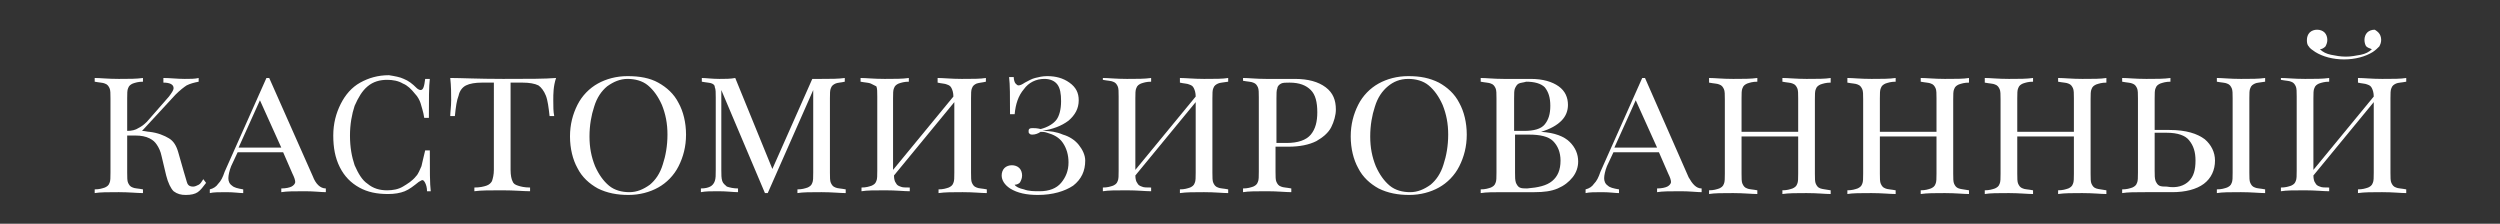 <?xml version="1.0" encoding="UTF-8"?> <!-- Generator: Adobe Illustrator 27.0.0, SVG Export Plug-In . SVG Version: 6.00 Build 0) --> <svg xmlns="http://www.w3.org/2000/svg" xmlns:xlink="http://www.w3.org/1999/xlink" id="Слой_1" x="0px" y="0px" viewBox="0 0 269.3 24.1" style="enable-background:new 0 0 269.3 24.1;" xml:space="preserve"><rect x="0" y="0" width="269.3" height="24.1" fill="#333333" stroke="none"/> <style type="text/css"> .st0{fill:#FFFFFF;} </style> <g> <path class="st0" d="M22.2,19.7c-0.3,0.4-0.6,0.8-0.9,1c-0.3,0.2-0.7,0.3-1.3,0.3c-0.5,0-0.9-0.1-1.3-0.4c-0.3-0.3-0.6-0.9-0.8-1.7 l-0.5-2.1c-0.1-0.5-0.3-0.9-0.5-1.2c-0.2-0.3-0.4-0.5-0.8-0.7c-0.4-0.2-0.9-0.3-1.5-0.3h-0.9v4c0,0.5,0,0.9,0.1,1.1 c0.1,0.2,0.2,0.4,0.5,0.5c0.2,0.1,0.6,0.1,1.1,0.2v0.4c-0.6,0-1.5-0.1-2.6-0.1c-1.2,0-2,0-2.6,0.1v-0.4c0.5,0,0.8-0.1,1.1-0.2 c0.2-0.1,0.4-0.2,0.5-0.5c0.1-0.2,0.1-0.6,0.1-1.1v-8c0-0.5,0-0.9-0.1-1.1c-0.1-0.2-0.2-0.4-0.5-0.5c-0.2-0.1-0.6-0.1-1.1-0.2V8.4 c0.6,0,1.4,0.1,2.6,0.1c1.1,0,1.9,0,2.6-0.1v0.4c-0.5,0-0.8,0.1-1.1,0.2c-0.2,0.1-0.4,0.2-0.5,0.5c-0.1,0.2-0.1,0.6-0.1,1.1v3.5 c0.5,0,0.9-0.1,1.2-0.3c0.4-0.2,0.8-0.5,1.2-1l2.1-2.4c0.3-0.4,0.5-0.7,0.5-0.9c0-0.4-0.4-0.6-1.1-0.6V8.4c0.7,0,1.5,0.1,2.3,0.1 c0.6,0,1.1,0,1.5-0.1v0.4c-0.5,0.1-0.9,0.2-1.3,0.4c-0.3,0.2-0.7,0.5-1.2,1l-3.6,3.9c0.3,0,0.6,0.1,0.8,0.1 c0.9,0.1,1.6,0.4,2.1,0.7c0.5,0.3,0.8,0.8,1,1.5l0.6,2.1c0.2,0.6,0.3,1.1,0.4,1.3c0.1,0.2,0.3,0.3,0.6,0.3c0.2,0,0.4-0.1,0.6-0.2 c0.2-0.1,0.3-0.3,0.5-0.6L22.2,19.7z"></path> <path class="st0" d="M35.1,20.3v0.4c-0.5,0-1.3-0.1-2.2-0.1c-1.2,0-2,0-2.6,0.1v-0.4c0.5,0,0.9-0.1,1.1-0.2 c0.2-0.1,0.4-0.3,0.4-0.5c0-0.2-0.1-0.5-0.3-0.9l-1-2.3h-4.9l-0.7,1.5c-0.2,0.5-0.3,1-0.3,1.3c0,0.3,0.1,0.6,0.4,0.8 c0.2,0.2,0.6,0.3,1.2,0.4v0.4c-0.4,0-1-0.1-1.8-0.1c-0.8,0-1.4,0-1.8,0.1v-0.4c0.4-0.1,0.7-0.3,0.9-0.6c0.3-0.3,0.5-0.7,0.7-1.3 l4.5-10.1H29L33.7,19C34,19.8,34.5,20.3,35.1,20.3z M30.3,15.9L28,10.8l-2.3,5.1H30.3z"></path> <path class="st0" d="M43.5,8.5c0.5,0.2,0.9,0.5,1.4,1c0.1,0.1,0.3,0.2,0.4,0.2c0.3,0,0.4-0.4,0.5-1.2h0.5c-0.1,0.8-0.1,2.2-0.1,4.2 h-0.5c-0.1-0.7-0.3-1.2-0.4-1.6c-0.1-0.3-0.3-0.7-0.6-1c-0.4-0.5-0.8-0.9-1.3-1.1c-0.5-0.3-1.1-0.4-1.7-0.4c-0.8,0-1.5,0.2-2.1,0.7 c-0.6,0.5-1,1.2-1.4,2.1c-0.3,0.9-0.5,2-0.5,3.2c0,1.3,0.2,2.3,0.5,3.2c0.4,0.9,0.8,1.6,1.4,2c0.6,0.5,1.3,0.7,2.1,0.7 c0.6,0,1.2-0.1,1.7-0.4c0.5-0.3,1-0.6,1.4-1.1c0.3-0.3,0.4-0.7,0.6-1.1c0.1-0.4,0.2-0.9,0.4-1.7h0.5c0,2.1,0,3.6,0.1,4.4H46 c0-0.4-0.1-0.7-0.2-0.9c-0.1-0.2-0.2-0.3-0.3-0.3c-0.1,0-0.2,0.1-0.4,0.2c-0.5,0.4-1,0.8-1.5,1c-0.5,0.2-1.1,0.3-1.8,0.3 c-1.2,0-2.2-0.2-3.1-0.7c-0.9-0.5-1.6-1.2-2.1-2.2s-0.7-2.1-0.7-3.4c0-1.3,0.3-2.4,0.8-3.4c0.5-1,1.2-1.8,2.1-2.3 c0.9-0.5,1.9-0.8,3.1-0.8C42.5,8.2,43.1,8.3,43.5,8.5z"></path> <path class="st0" d="M59.6,10.8c0,0.7,0,1.2,0.1,1.7h-0.5c-0.1-0.9-0.2-1.7-0.4-2.2c-0.2-0.5-0.5-0.9-0.8-1.1 C57.6,9,57,8.9,56.3,8.9H55v9.4c0,0.6,0.1,1,0.2,1.2c0.1,0.3,0.3,0.4,0.6,0.5c0.3,0.1,0.7,0.2,1.3,0.2v0.4c-0.7,0-1.7-0.1-3-0.1 c-1.3,0-2.3,0-3,0.1v-0.4c0.6,0,1-0.1,1.3-0.2c0.3-0.1,0.5-0.3,0.6-0.5c0.1-0.3,0.2-0.7,0.2-1.2V8.9h-1.3c-0.7,0-1.3,0.1-1.7,0.3 c-0.4,0.2-0.7,0.6-0.8,1.1c-0.2,0.5-0.3,1.2-0.4,2.2h-0.5c0-0.4,0.1-1,0.1-1.7c0-0.7,0-1.5-0.1-2.4c1.1,0,3,0.1,5.7,0.1 c2.7,0,4.5,0,5.7-0.1C59.6,9.3,59.6,10.1,59.6,10.8z"></path> <path class="st0" d="M70.9,8.9c0.9,0.5,1.7,1.2,2.2,2.2c0.5,0.9,0.8,2.1,0.8,3.4c0,1.3-0.3,2.4-0.8,3.4c-0.5,1-1.3,1.8-2.2,2.3 c-0.9,0.5-2,0.8-3.2,0.8c-1.2,0-2.3-0.2-3.3-0.7c-0.9-0.5-1.7-1.2-2.2-2.2c-0.5-0.9-0.8-2.1-0.8-3.4c0-1.3,0.3-2.4,0.8-3.4 c0.5-1,1.3-1.8,2.2-2.3c0.9-0.5,2-0.8,3.2-0.8C68.9,8.2,70,8.4,70.9,8.9z M65.4,9.3c-0.6,0.5-1.1,1.2-1.4,2.2 c-0.3,0.9-0.5,2-0.5,3.2c0,1.2,0.2,2.2,0.6,3.2c0.4,0.9,0.9,1.6,1.5,2.1c0.6,0.5,1.4,0.7,2.2,0.7c0.8,0,1.5-0.3,2.2-0.8 c0.6-0.5,1.1-1.2,1.4-2.2c0.3-0.9,0.5-2,0.5-3.2c0-1.2-0.2-2.2-0.6-3.2c-0.4-0.9-0.9-1.6-1.5-2.1c-0.6-0.5-1.4-0.7-2.2-0.7 C66.8,8.5,66.1,8.8,65.4,9.3z"></path> <path class="st0" d="M90,9c-0.2,0.1-0.4,0.2-0.5,0.5c-0.1,0.2-0.1,0.6-0.1,1.1v8c0,0.5,0,0.9,0.1,1.1c0.1,0.2,0.2,0.4,0.5,0.5 c0.2,0.1,0.6,0.1,1.1,0.2v0.4c-0.6,0-1.5-0.1-2.6-0.1c-1.2,0-2,0-2.6,0.1v-0.4c0.5,0,0.8-0.1,1.1-0.2c0.2-0.1,0.4-0.2,0.5-0.5 c0.1-0.2,0.1-0.6,0.1-1.1V9.7l-4.9,11.1h-0.3L77.7,9.7v8.6c0,0.5,0,0.9,0.1,1.2c0.1,0.3,0.3,0.4,0.5,0.6c0.3,0.1,0.7,0.2,1.2,0.2 v0.4c-0.5,0-1.2-0.1-2.1-0.1c-0.8,0-1.4,0-1.9,0.1v-0.4c0.5,0,0.8-0.1,1-0.2c0.2-0.1,0.4-0.3,0.5-0.6c0.1-0.3,0.1-0.6,0.1-1.2v-7.8 c0-0.5,0-0.9-0.1-1.1C77,9.2,76.9,9.1,76.7,9c-0.2-0.1-0.6-0.1-1.1-0.2V8.4c0.4,0,1.1,0.1,1.9,0.1c0.6,0,1.2,0,1.7-0.1l4,9.8 l4.3-9.7h0.9c1.1,0,1.9,0,2.6-0.1v0.4C90.6,8.9,90.2,8.9,90,9z"></path> <path class="st0" d="M105.2,9c-0.2,0.1-0.4,0.2-0.5,0.5c-0.1,0.2-0.1,0.6-0.1,1.1v8c0,0.5,0,0.9,0.1,1.1c0.1,0.2,0.2,0.4,0.5,0.5 c0.2,0.1,0.6,0.1,1.1,0.2v0.4c-0.6,0-1.4-0.1-2.6-0.1c-1.1,0-1.9,0-2.6,0.1v-0.4c0.5,0,0.8-0.1,1.1-0.2c0.2-0.1,0.4-0.2,0.5-0.5 c0.1-0.2,0.1-0.6,0.1-1.1V11l-6.5,7.9c0,0.4,0.1,0.7,0.2,0.8c0.1,0.2,0.2,0.3,0.5,0.4c0.2,0.1,0.5,0.1,1,0.1v0.4 c-0.6,0-1.5-0.1-2.6-0.1c-1.2,0-2,0-2.6,0.1v-0.4c0.5,0,0.8-0.1,1.1-0.2c0.2-0.1,0.4-0.2,0.5-0.5c0.1-0.2,0.1-0.6,0.1-1.1v-8 c0-0.5,0-0.9-0.1-1.1C94.2,9.2,94,9.1,93.8,9c-0.2-0.1-0.6-0.1-1.1-0.2V8.4c0.6,0,1.4,0.1,2.6,0.1c1.1,0,1.9,0,2.6-0.1v0.4 c-0.5,0-0.8,0.1-1.1,0.2c-0.2,0.1-0.4,0.2-0.5,0.5c-0.1,0.2-0.1,0.6-0.1,1.1v7.7l6.5-7.9c0-0.4-0.1-0.7-0.2-0.9 c-0.1-0.2-0.2-0.3-0.5-0.4c-0.2-0.1-0.6-0.1-1-0.2V8.4c0.6,0,1.5,0.1,2.6,0.1c1.2,0,2,0,2.6-0.1v0.4C105.8,8.9,105.5,8.9,105.2,9z"></path> <path class="st0" d="M115.2,8.9c0.7,0.5,1,1.1,1,1.9c0,0.9-0.4,1.6-1.1,2.2c-0.8,0.6-1.7,0.9-2.8,1.1c0.8,0,1.5,0.1,2.2,0.4 c0.7,0.2,1.3,0.6,1.7,1.1c0.4,0.5,0.7,1.1,0.7,1.7c0,1.1-0.4,2-1.3,2.7c-0.9,0.6-2.2,1-3.8,1c-1.2,0-2.2-0.2-3-0.7 c-0.6-0.4-0.9-0.9-0.9-1.4c0-0.3,0.1-0.6,0.3-0.8c0.2-0.2,0.5-0.3,0.8-0.3c0.3,0,0.6,0.1,0.8,0.3c0.2,0.2,0.3,0.5,0.3,0.8 c0,0.3-0.1,0.5-0.2,0.7s-0.4,0.3-0.6,0.3c0.1,0.2,0.5,0.4,1,0.5c0.5,0.2,1.1,0.2,1.7,0.2c1,0,1.8-0.3,2.3-0.9 c0.5-0.6,0.8-1.3,0.8-2.2c0-0.8-0.2-1.5-0.6-2.1c-0.4-0.6-1-0.9-1.7-1.1c-0.3-0.1-0.5-0.1-0.7-0.1c-0.3,0.2-0.6,0.3-0.9,0.3 c-0.1,0-0.2,0-0.3-0.1c-0.1-0.1-0.1-0.1-0.1-0.3c0-0.2,0.1-0.3,0.4-0.3c0.2,0,0.5,0,0.9,0.1c0.8-0.2,1.4-0.6,1.7-1s0.5-1.1,0.5-2 c0-0.8-0.1-1.4-0.4-1.8c-0.3-0.4-0.8-0.6-1.4-0.6c-0.9,0-1.7,0.4-2.2,1.1c-0.6,0.7-0.9,1.6-1,2.7h-0.5c0-1.9,0-3.2-0.1-4h0.5 c0,0.3,0.1,0.6,0.2,0.7c0.1,0.1,0.2,0.2,0.3,0.2c0.2,0,0.4-0.1,0.7-0.3c0.4-0.2,0.7-0.4,1.1-0.5c0.4-0.1,0.8-0.2,1.3-0.2 C113.7,8.2,114.5,8.4,115.2,8.9z"></path> <path class="st0" d="M131.2,9c-0.2,0.1-0.4,0.2-0.5,0.5c-0.1,0.2-0.1,0.6-0.1,1.1v8c0,0.5,0,0.9,0.1,1.1c0.1,0.2,0.2,0.4,0.5,0.5 c0.2,0.1,0.6,0.1,1.1,0.2v0.4c-0.6,0-1.4-0.1-2.6-0.1c-1.1,0-1.9,0-2.6,0.1v-0.4c0.5,0,0.8-0.1,1.1-0.2c0.2-0.1,0.4-0.2,0.5-0.5 c0.1-0.2,0.1-0.6,0.1-1.1V11l-6.5,7.9c0,0.4,0.1,0.7,0.2,0.8c0.1,0.2,0.2,0.3,0.5,0.4c0.2,0.1,0.5,0.1,1,0.1v0.4 c-0.6,0-1.5-0.1-2.6-0.1c-1.2,0-2,0-2.6,0.1v-0.4c0.5,0,0.8-0.1,1.1-0.2c0.2-0.1,0.4-0.2,0.5-0.5c0.1-0.2,0.1-0.6,0.1-1.1v-8 c0-0.5,0-0.9-0.1-1.1c-0.1-0.2-0.2-0.4-0.5-0.5c-0.2-0.1-0.6-0.1-1.1-0.2V8.4c0.6,0,1.4,0.1,2.6,0.1c1.1,0,1.9,0,2.6-0.1v0.4 c-0.5,0-0.8,0.1-1.1,0.2c-0.2,0.1-0.4,0.2-0.5,0.5c-0.1,0.2-0.1,0.6-0.1,1.1v7.7l6.5-7.9c0-0.4-0.1-0.7-0.2-0.9 c-0.1-0.2-0.2-0.3-0.5-0.4c-0.2-0.1-0.6-0.1-1-0.2V8.4c0.6,0,1.5,0.1,2.6,0.1c1.2,0,2,0,2.6-0.1v0.4C131.7,8.9,131.4,8.9,131.2,9z"></path> <path class="st0" d="M137.4,15.7v2.8c0,0.5,0,0.9,0.1,1.1c0.1,0.2,0.2,0.4,0.5,0.5c0.2,0.1,0.6,0.1,1.1,0.2v0.4 c-0.6,0-1.5-0.1-2.6-0.1c-1.2,0-2,0-2.6,0.1v-0.4c0.5,0,0.8-0.1,1.1-0.2c0.2-0.1,0.4-0.2,0.5-0.5c0.1-0.2,0.1-0.6,0.1-1.1v-8 c0-0.5,0-0.9-0.1-1.1c-0.1-0.2-0.2-0.4-0.5-0.5c-0.2-0.1-0.6-0.1-1.1-0.2V8.4c0.6,0,1.4,0.1,2.5,0.1l2.2,0c0.3,0,0.5,0,0.9,0 c1.4,0,2.5,0.3,3.3,0.9c0.8,0.6,1.1,1.4,1.1,2.4c0,0.6-0.2,1.3-0.5,1.9c-0.3,0.6-0.9,1.1-1.6,1.5c-0.8,0.4-1.8,0.6-3,0.6H137.4z M138,9c-0.2,0.1-0.4,0.3-0.4,0.5c-0.1,0.2-0.1,0.6-0.1,1.1v4.8h1.1c1.2,0,2.1-0.3,2.6-0.9c0.5-0.6,0.7-1.4,0.7-2.4 c0-1.1-0.2-1.9-0.7-2.4c-0.5-0.5-1.2-0.8-2.3-0.8C138.5,8.9,138.2,8.9,138,9z"></path> <path class="st0" d="M155,8.9c0.9,0.5,1.7,1.2,2.2,2.2c0.5,0.9,0.8,2.1,0.8,3.4c0,1.3-0.3,2.4-0.8,3.4c-0.5,1-1.3,1.8-2.2,2.3 c-0.9,0.5-2,0.8-3.2,0.8c-1.2,0-2.3-0.2-3.3-0.7c-0.9-0.5-1.7-1.2-2.2-2.2c-0.5-0.9-0.8-2.1-0.8-3.4c0-1.3,0.3-2.4,0.8-3.4 c0.5-1,1.3-1.8,2.2-2.3c0.9-0.5,2-0.8,3.2-0.8C153,8.2,154,8.4,155,8.9z M149.5,9.3c-0.6,0.5-1.1,1.2-1.4,2.2 c-0.3,0.9-0.5,2-0.5,3.2c0,1.2,0.2,2.2,0.6,3.2c0.4,0.9,0.9,1.6,1.5,2.1c0.6,0.5,1.4,0.7,2.2,0.7c0.8,0,1.5-0.3,2.2-0.8 c0.6-0.5,1.1-1.2,1.4-2.2c0.3-0.9,0.5-2,0.5-3.2c0-1.2-0.2-2.2-0.6-3.2c-0.4-0.9-0.9-1.6-1.5-2.1c-0.6-0.5-1.4-0.7-2.2-0.7 C150.8,8.5,150.1,8.8,149.5,9.3z"></path> <path class="st0" d="M169.1,15.3c0.6,0.6,0.9,1.3,0.9,2.1c0,0.6-0.2,1.2-0.6,1.7c-0.4,0.5-0.9,0.9-1.6,1.2 c-0.7,0.3-1.5,0.4-2.5,0.4c-0.3,0-0.6,0-0.9,0c-0.8,0-1.6,0-2.4,0c-1.1,0-1.9,0-2.5,0.1v-0.4c0.5,0,0.8-0.1,1.1-0.2 c0.2-0.1,0.4-0.2,0.5-0.5c0.1-0.2,0.1-0.6,0.1-1.1v-8c0-0.5,0-0.9-0.1-1.1c-0.1-0.2-0.2-0.4-0.5-0.5c-0.2-0.1-0.6-0.1-1.1-0.2V8.4 c0.6,0,1.4,0.1,2.5,0.1l2.1,0c0.2,0,0.5,0,0.8,0c1.3,0,2.3,0.3,3,0.8c0.7,0.5,1,1.2,1,2c0,0.6-0.2,1.2-0.7,1.7 c-0.5,0.5-1.2,0.9-2.2,1.2v0C167.5,14.3,168.5,14.7,169.1,15.3z M163.6,9c-0.2,0.1-0.3,0.3-0.4,0.5s-0.1,0.6-0.1,1.1v3.5h1.1 c1,0,1.8-0.2,2.2-0.7c0.4-0.5,0.6-1.1,0.6-2c0-0.9-0.2-1.5-0.6-2c-0.4-0.4-1.1-0.6-2-0.6C164.1,8.9,163.8,8.9,163.6,9z M167.2,19.5 c0.6-0.5,0.9-1.2,0.9-2.2c0-0.9-0.3-1.6-0.8-2.1c-0.5-0.5-1.4-0.7-2.6-0.7h-1.5v4.1c0,0.5,0,0.8,0.1,1.1c0.1,0.2,0.2,0.4,0.4,0.5 c0.2,0.1,0.5,0.1,0.8,0.1C165.7,20.2,166.6,20,167.2,19.5z"></path> <path class="st0" d="M183.3,20.3v0.4c-0.5,0-1.3-0.1-2.2-0.1c-1.2,0-2,0-2.6,0.1v-0.4c0.5,0,0.9-0.1,1.1-0.2 c0.2-0.1,0.4-0.3,0.4-0.5c0-0.2-0.1-0.5-0.3-0.9l-1-2.3h-4.9l-0.7,1.5c-0.2,0.5-0.3,1-0.3,1.3c0,0.3,0.1,0.6,0.4,0.8 c0.2,0.2,0.6,0.3,1.2,0.4v0.4c-0.4,0-1-0.1-1.8-0.1c-0.8,0-1.4,0-1.8,0.1v-0.4c0.4-0.1,0.7-0.3,0.9-0.6c0.3-0.3,0.5-0.7,0.7-1.3 l4.5-10.1h0.3l4.7,10.7C182.3,19.8,182.7,20.3,183.3,20.3z M178.5,15.9l-2.3-5.1l-2.3,5.1H178.5z"></path> <path class="st0" d="M197.2,8.9c-0.5,0-0.8,0.1-1.1,0.2c-0.2,0.1-0.4,0.2-0.5,0.5c-0.1,0.2-0.1,0.6-0.1,1.1v8c0,0.5,0,0.9,0.1,1.1 c0.1,0.2,0.2,0.4,0.5,0.5s0.6,0.1,1.1,0.2v0.4c-0.6,0-1.4-0.1-2.6-0.1c-1.1,0-1.9,0-2.6,0.1v-0.4c0.5,0,0.8-0.1,1.1-0.2 c0.2-0.1,0.4-0.2,0.5-0.5c0.1-0.2,0.1-0.6,0.1-1.1v-4h-6.1v4c0,0.5,0,0.9,0.1,1.1c0.1,0.2,0.2,0.4,0.5,0.5c0.2,0.1,0.6,0.1,1.1,0.2 v0.4c-0.6,0-1.5-0.1-2.6-0.1c-1.2,0-2,0-2.6,0.1v-0.4c0.5,0,0.8-0.1,1.1-0.2c0.2-0.1,0.4-0.2,0.5-0.5c0.1-0.2,0.1-0.6,0.1-1.1v-8 c0-0.5,0-0.9-0.1-1.1c-0.1-0.2-0.2-0.4-0.5-0.5c-0.2-0.1-0.6-0.1-1.1-0.2V8.4c0.6,0,1.4,0.1,2.6,0.1c1.1,0,1.9,0,2.6-0.1v0.4 c-0.5,0-0.8,0.1-1.1,0.2c-0.2,0.1-0.4,0.2-0.5,0.5c-0.1,0.2-0.1,0.6-0.1,1.1v3.6h6.1v-3.6c0-0.5,0-0.9-0.1-1.1 c-0.1-0.2-0.2-0.4-0.5-0.5c-0.2-0.1-0.6-0.1-1.1-0.2V8.4c0.6,0,1.5,0.1,2.6,0.1c1.2,0,2,0,2.6-0.1V8.9z"></path> <path class="st0" d="M212.1,8.9c-0.5,0-0.8,0.1-1.1,0.2c-0.2,0.1-0.4,0.2-0.5,0.5c-0.1,0.2-0.1,0.6-0.1,1.1v8c0,0.5,0,0.9,0.1,1.1 c0.1,0.2,0.2,0.4,0.5,0.5s0.6,0.1,1.1,0.2v0.4c-0.6,0-1.4-0.1-2.6-0.1c-1.1,0-1.9,0-2.6,0.1v-0.4c0.5,0,0.8-0.1,1.1-0.2 c0.2-0.1,0.4-0.2,0.5-0.5c0.1-0.2,0.1-0.6,0.1-1.1v-4h-6.1v4c0,0.5,0,0.9,0.1,1.1c0.1,0.2,0.2,0.4,0.5,0.5c0.2,0.1,0.6,0.1,1.1,0.2 v0.4c-0.6,0-1.5-0.1-2.6-0.1c-1.2,0-2,0-2.6,0.1v-0.4c0.5,0,0.8-0.1,1.1-0.2c0.2-0.1,0.4-0.2,0.5-0.5c0.1-0.2,0.1-0.6,0.1-1.1v-8 c0-0.5,0-0.9-0.1-1.1c-0.1-0.2-0.2-0.4-0.5-0.5c-0.2-0.1-0.6-0.1-1.1-0.2V8.4c0.6,0,1.4,0.1,2.6,0.1c1.1,0,1.9,0,2.6-0.1v0.4 c-0.5,0-0.8,0.1-1.1,0.2c-0.2,0.1-0.4,0.2-0.5,0.5c-0.1,0.2-0.1,0.6-0.1,1.1v3.6h6.1v-3.6c0-0.5,0-0.9-0.1-1.1 c-0.1-0.2-0.2-0.4-0.5-0.5c-0.2-0.1-0.6-0.1-1.1-0.2V8.4c0.6,0,1.5,0.1,2.6,0.1c1.2,0,2,0,2.6-0.1V8.9z"></path> <path class="st0" d="M226.9,8.9c-0.5,0-0.8,0.1-1.1,0.2c-0.2,0.1-0.4,0.2-0.5,0.5c-0.1,0.2-0.1,0.6-0.1,1.1v8c0,0.5,0,0.9,0.1,1.1 c0.1,0.2,0.2,0.4,0.5,0.5s0.6,0.1,1.1,0.2v0.4c-0.6,0-1.4-0.1-2.6-0.1c-1.1,0-1.9,0-2.6,0.1v-0.4c0.5,0,0.8-0.1,1.1-0.2 c0.2-0.1,0.4-0.2,0.5-0.5c0.1-0.2,0.1-0.6,0.1-1.1v-4h-6.1v4c0,0.5,0,0.9,0.1,1.1c0.1,0.2,0.2,0.4,0.5,0.5c0.2,0.1,0.6,0.1,1.1,0.2 v0.4c-0.6,0-1.5-0.1-2.6-0.1c-1.2,0-2,0-2.6,0.1v-0.4c0.5,0,0.8-0.1,1.1-0.2c0.2-0.1,0.4-0.2,0.5-0.5c0.1-0.2,0.1-0.6,0.1-1.1v-8 c0-0.5,0-0.9-0.1-1.1c-0.1-0.2-0.2-0.4-0.5-0.5c-0.2-0.1-0.6-0.1-1.1-0.2V8.4c0.6,0,1.4,0.1,2.6,0.1c1.1,0,1.9,0,2.6-0.1v0.4 c-0.5,0-0.8,0.1-1.1,0.2c-0.2,0.1-0.4,0.2-0.5,0.5c-0.1,0.2-0.1,0.6-0.1,1.1v3.6h6.1v-3.6c0-0.5,0-0.9-0.1-1.1 c-0.1-0.2-0.2-0.4-0.5-0.5c-0.2-0.1-0.6-0.1-1.1-0.2V8.4c0.6,0,1.5,0.1,2.6,0.1c1.2,0,2,0,2.6-0.1V8.9z"></path> <path class="st0" d="M237.5,15c0.7,0.6,1.1,1.4,1.1,2.3c0,1-0.4,1.9-1.2,2.5c-0.8,0.6-2,0.9-3.4,0.9c-0.3,0-0.6,0-0.8,0l-2.1,0 c-1.1,0-1.9,0-2.5,0.1v-0.4c0.5,0,0.8-0.1,1.1-0.2c0.2-0.1,0.4-0.2,0.5-0.5c0.1-0.2,0.1-0.6,0.1-1.1v-8c0-0.5,0-0.9-0.1-1.1 c-0.1-0.2-0.2-0.4-0.5-0.5c-0.2-0.1-0.6-0.1-1.1-0.2V8.4c0.6,0,1.4,0.1,2.6,0.1c1.1,0,1.9,0,2.6-0.1v0.4c-0.5,0-0.8,0.1-1.1,0.2 c-0.2,0.1-0.4,0.2-0.5,0.5c-0.1,0.2-0.1,0.6-0.1,1.1V14l1.6,0C235.5,14,236.7,14.4,237.5,15z M235.8,19.5c0.5-0.5,0.7-1.2,0.7-2.2 c0-0.9-0.2-1.6-0.7-2.2c-0.4-0.5-1.2-0.8-2.4-0.8h-1.3v4.1c0,0.5,0,0.8,0.1,1.1c0.1,0.2,0.2,0.4,0.4,0.5c0.2,0.1,0.5,0.1,0.8,0.1 C234.5,20.3,235.3,20,235.8,19.5z M242.9,9c-0.2,0.1-0.4,0.2-0.5,0.5c-0.1,0.2-0.1,0.6-0.1,1.1v8c0,0.5,0,0.9,0.1,1.1 c0.1,0.2,0.2,0.4,0.5,0.5c0.2,0.1,0.6,0.1,1.1,0.2v0.4c-0.6,0-1.5-0.1-2.6-0.1c-1.2,0-2,0-2.6,0.1v-0.4c0.5,0,0.8-0.1,1.1-0.2 c0.2-0.1,0.4-0.2,0.5-0.5c0.1-0.2,0.1-0.6,0.1-1.1v-8c0-0.5,0-0.9-0.1-1.1c-0.1-0.2-0.2-0.4-0.5-0.5c-0.2-0.1-0.6-0.1-1.1-0.2V8.4 c0.6,0,1.4,0.1,2.6,0.1c1.1,0,1.9,0,2.6-0.1v0.4C243.4,8.9,243.1,8.9,242.9,9z"></path> <path class="st0" d="M258.1,9c-0.2,0.1-0.4,0.2-0.5,0.5c-0.1,0.2-0.1,0.6-0.1,1.1v8c0,0.5,0,0.9,0.1,1.1c0.1,0.2,0.2,0.4,0.5,0.5 c0.2,0.1,0.6,0.1,1.1,0.2v0.4c-0.6,0-1.4-0.1-2.6-0.1c-1.1,0-1.9,0-2.6,0.1v-0.4c0.5,0,0.8-0.1,1.1-0.2c0.2-0.1,0.4-0.2,0.5-0.5 c0.1-0.2,0.1-0.6,0.1-1.1V11l-6.5,7.9c0,0.4,0.1,0.7,0.2,0.8c0.1,0.2,0.2,0.3,0.5,0.4c0.2,0.1,0.5,0.1,1,0.1v0.4 c-0.6,0-1.5-0.1-2.6-0.1c-1.2,0-2,0-2.6,0.1v-0.4c0.5,0,0.8-0.1,1.1-0.2c0.2-0.1,0.4-0.2,0.5-0.5c0.1-0.2,0.1-0.6,0.1-1.1v-8 c0-0.5,0-0.9-0.1-1.1c-0.1-0.2-0.2-0.4-0.5-0.5c-0.2-0.1-0.6-0.1-1.1-0.2V8.4c0.6,0,1.4,0.1,2.6,0.1c1.1,0,1.9,0,2.6-0.1v0.4 c-0.5,0-0.8,0.1-1.1,0.2c-0.2,0.1-0.4,0.2-0.5,0.5c-0.1,0.2-0.1,0.6-0.1,1.1v7.7l6.5-7.9c0-0.4-0.1-0.7-0.2-0.9 c-0.1-0.2-0.2-0.3-0.5-0.4c-0.2-0.1-0.6-0.1-1-0.2V8.4c0.6,0,1.5,0.1,2.6,0.1c1.2,0,2,0,2.6-0.1v0.4C258.7,8.9,258.3,8.9,258.1,9z M256.2,3.5c0.2,0.2,0.3,0.5,0.3,0.8c0,0.3-0.1,0.5-0.2,0.7c-0.2,0.2-0.4,0.4-0.7,0.6c-0.8,0.5-1.9,0.8-3.1,0.8 c-1.2,0-2.3-0.3-3.1-0.8c-0.3-0.2-0.6-0.4-0.7-0.6c-0.2-0.2-0.2-0.5-0.2-0.7c0-0.3,0.1-0.6,0.3-0.8c0.2-0.2,0.5-0.3,0.8-0.3 c0.3,0,0.6,0.1,0.8,0.3c0.2,0.2,0.3,0.5,0.3,0.8c0,0.3-0.1,0.5-0.2,0.7c-0.2,0.2-0.4,0.3-0.6,0.3c0.3,0.3,0.7,0.5,1.2,0.6 c0.5,0.1,1,0.2,1.6,0.2s1-0.1,1.6-0.2c0.5-0.1,0.9-0.3,1.2-0.6c-0.3-0.1-0.5-0.2-0.6-0.3s-0.2-0.4-0.2-0.7c0-0.3,0.1-0.6,0.3-0.8 c0.2-0.2,0.5-0.3,0.8-0.3C255.8,3.2,256,3.3,256.2,3.5z"></path> </g> </svg> 